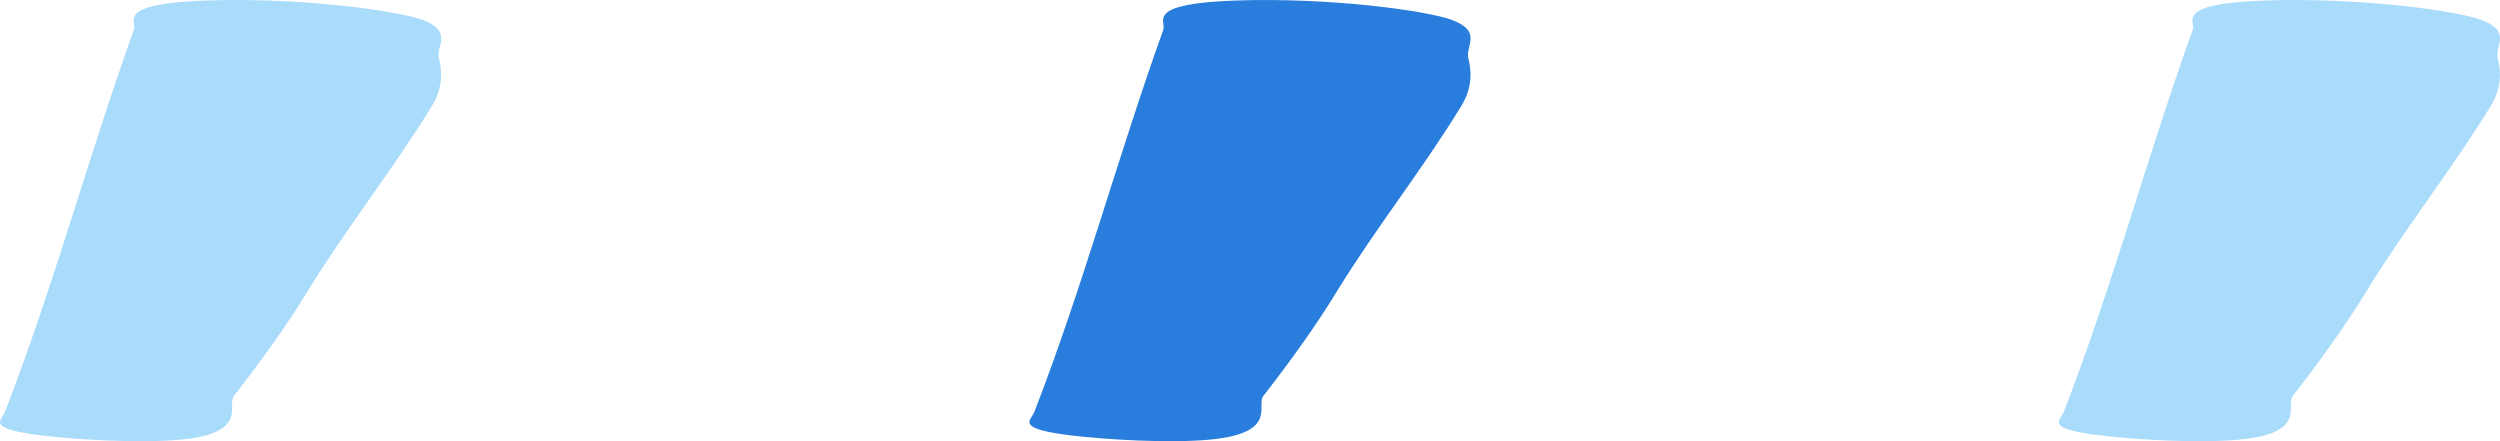 <svg width="68" height="12" viewBox="0 0 68 12" fill="none" xmlns="http://www.w3.org/2000/svg">
<path fill-rule="evenodd" clip-rule="evenodd" d="M0.122 11.236C1.471 7.76 2.395 4.281 3.644 0.804C3.725 0.578 3.127 0.098 5.616 0.014C8.204 -0.074 10.8 0.292 11.471 0.535C12.343 0.85 11.854 1.251 11.938 1.58C12.05 2.022 12.015 2.443 11.747 2.884C10.723 4.564 9.394 6.241 8.367 7.921C7.787 8.873 7.099 9.823 6.361 10.773C6.164 11.027 6.775 11.779 4.917 11.957C3.772 12.066 2.004 11.95 1.121 11.842C-0.332 11.664 -0.003 11.46 0.122 11.236Z" fill="#A9DBFB"/>
<path fill-rule="evenodd" clip-rule="evenodd" d="M28.122 11.236C29.471 7.76 30.395 4.281 31.644 0.804C31.725 0.578 31.127 0.098 33.616 0.014C36.204 -0.074 38.8 0.292 39.471 0.535C40.343 0.85 39.854 1.251 39.938 1.58C40.05 2.022 40.015 2.443 39.747 2.884C38.723 4.564 37.394 6.241 36.367 7.921C35.787 8.873 35.099 9.823 34.361 10.773C34.164 11.027 34.775 11.779 32.917 11.957C31.772 12.066 30.004 11.95 29.121 11.842C27.668 11.664 27.997 11.46 28.122 11.236Z" fill="#297DDC"/>
<path fill-rule="evenodd" clip-rule="evenodd" d="M56.122 11.236C57.471 7.76 58.395 4.281 59.644 0.804C59.725 0.578 59.127 0.098 61.616 0.014C64.204 -0.074 66.8 0.292 67.471 0.535C68.343 0.85 67.854 1.251 67.938 1.58C68.05 2.022 68.015 2.443 67.747 2.884C66.723 4.564 65.394 6.241 64.367 7.921C63.787 8.873 63.099 9.823 62.361 10.773C62.164 11.027 62.775 11.779 60.917 11.957C59.772 12.066 58.004 11.95 57.121 11.842C55.668 11.664 55.997 11.46 56.122 11.236Z" fill="#A9DBFB"/>
</svg>
